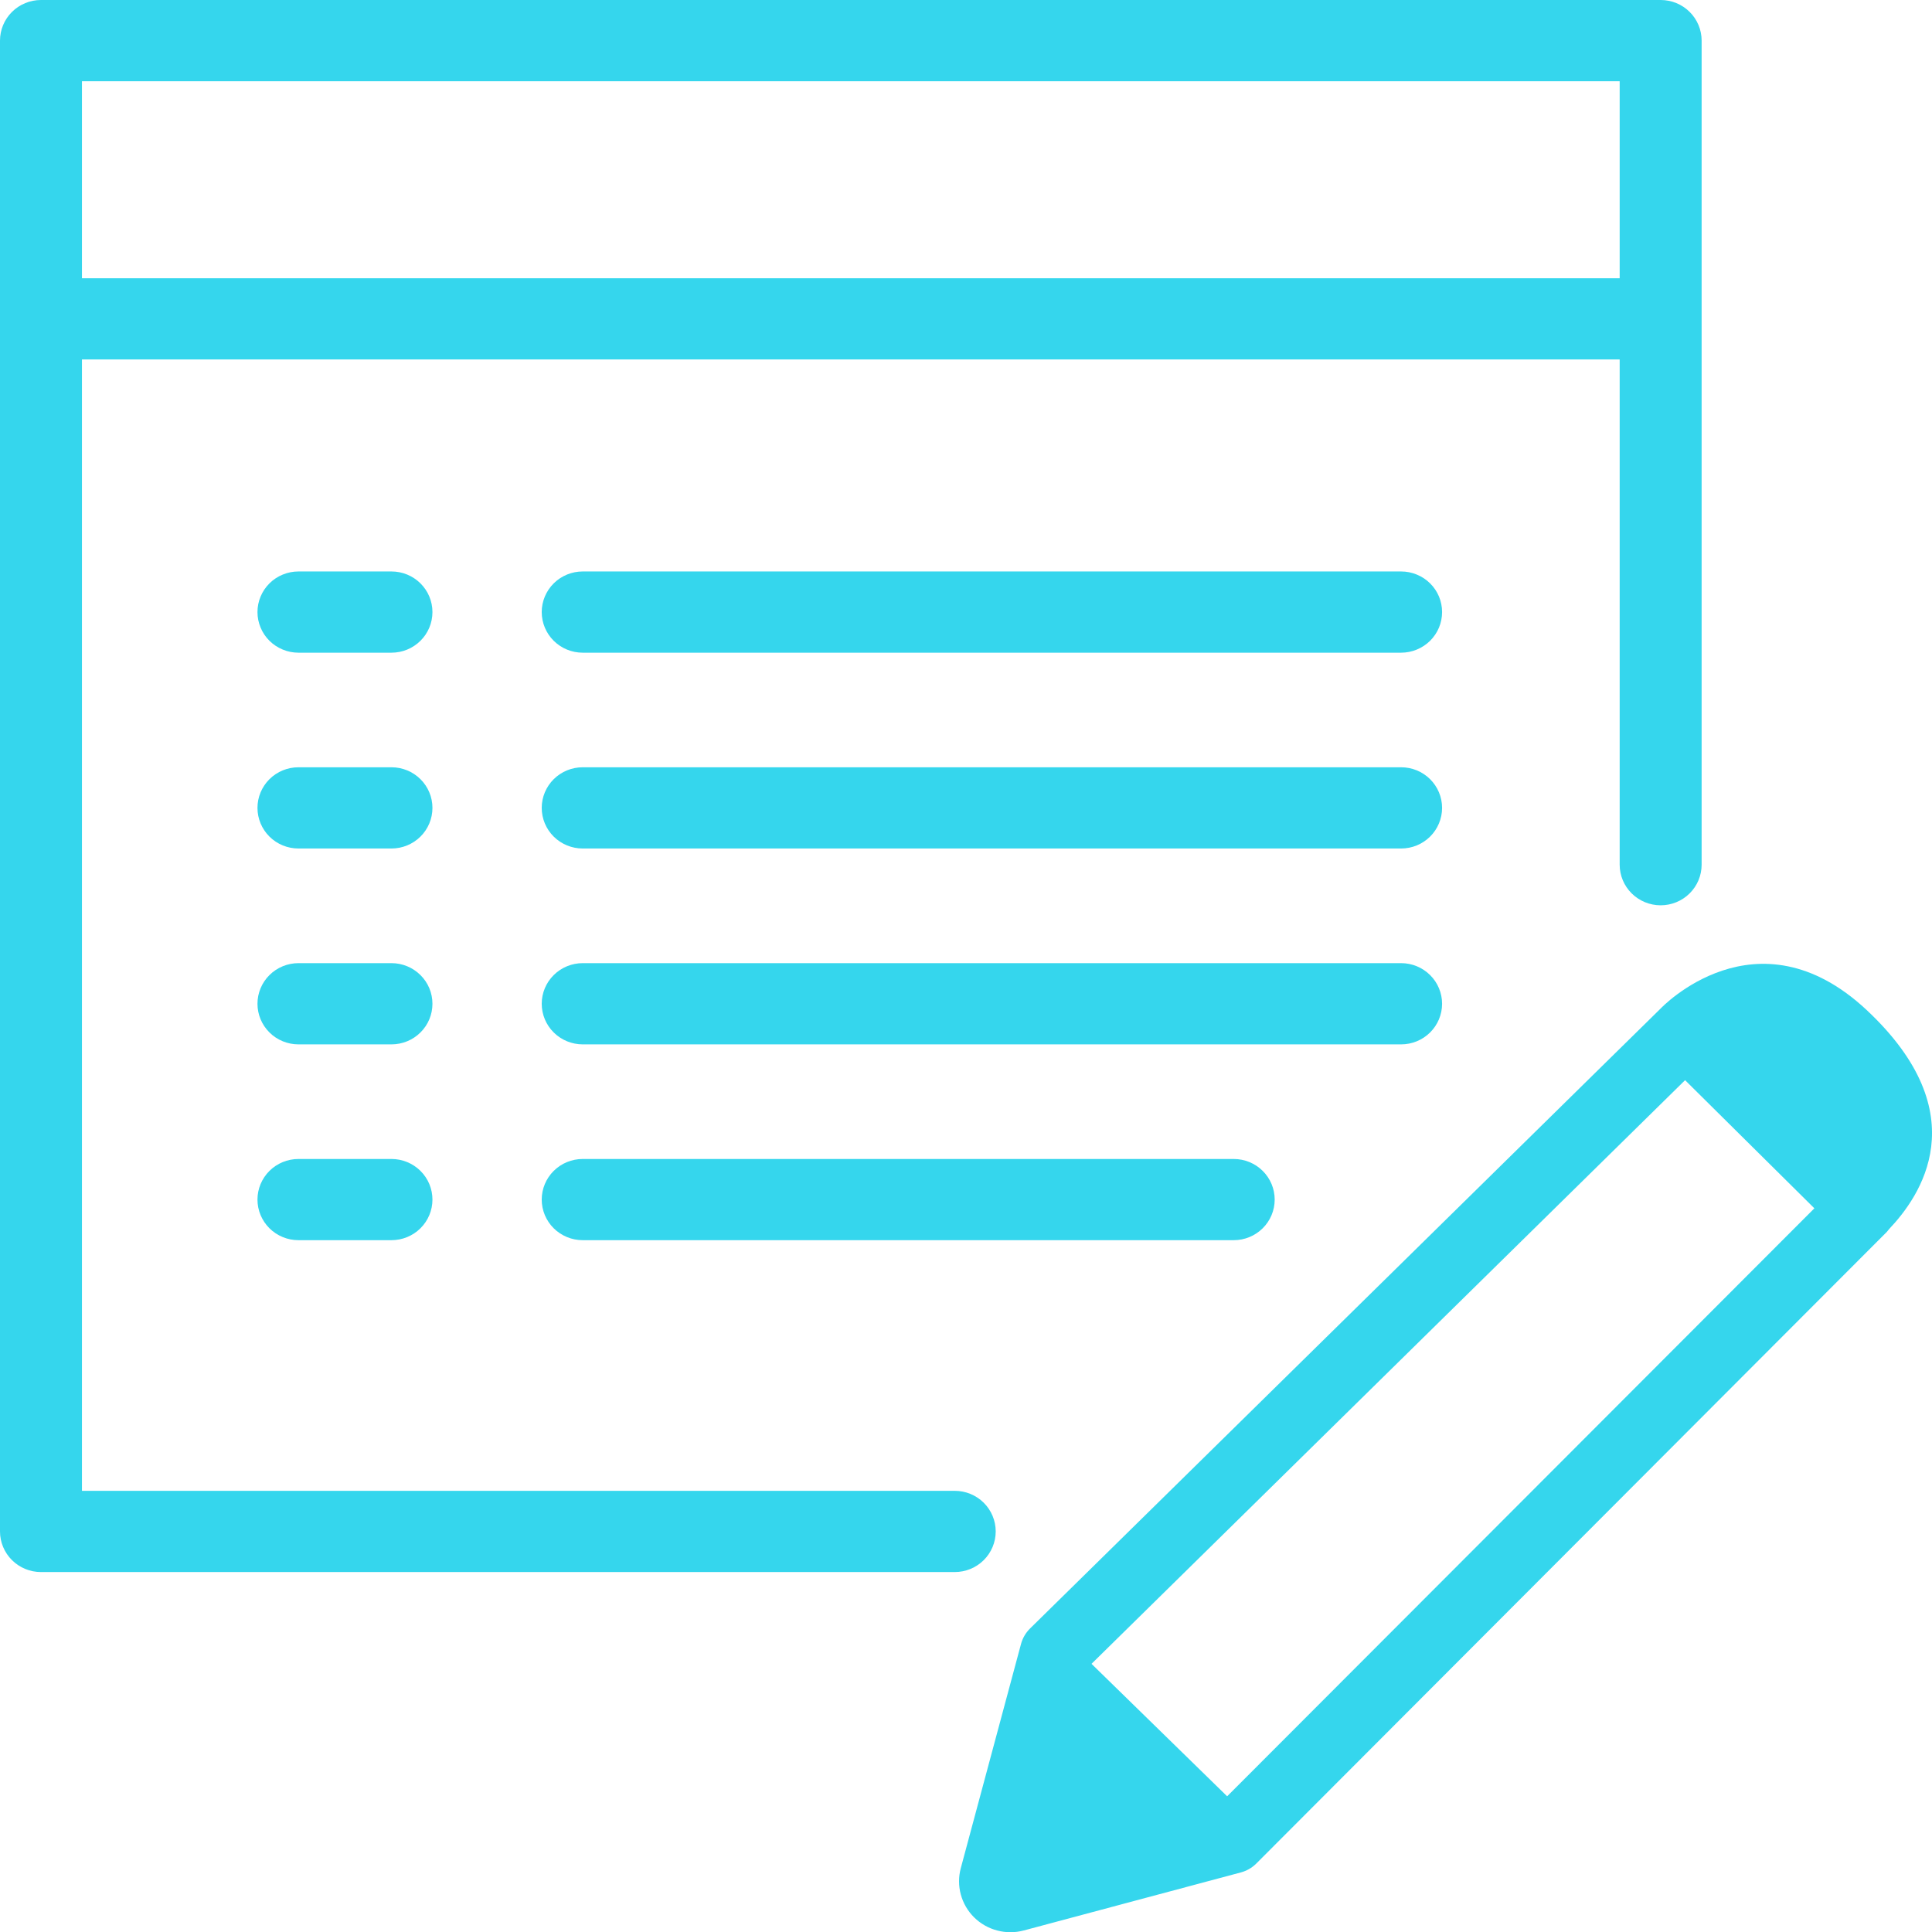 <svg width="71" height="71" viewBox="0 0 71 71" fill="none" xmlns="http://www.w3.org/2000/svg">
<g clip-path="url(#clip0_2125_26)">
<path d="M68.6 37.119C64.547 33.331 61.028 37.062 61.028 37.062L37.851 59.849C37.694 60.005 37.581 60.199 37.523 60.411L35.309 68.652C35.223 68.97 35.223 69.304 35.309 69.622C35.395 69.94 35.563 70.229 35.798 70.462C36.033 70.694 36.326 70.861 36.647 70.945C36.968 71.03 37.305 71.029 37.626 70.943L45.599 68.811C45.814 68.754 46.01 68.642 46.167 68.485L69.341 45.27C69.371 45.238 69.393 45.203 69.421 45.171C70.553 43.98 72.696 40.957 68.6 37.119ZM45.097 66.013L40.113 61.145L61.926 39.696L66.677 44.405L45.097 66.013Z" fill="#35D6ED"/>
<path d="M36.592 56.28C36.592 55.884 36.433 55.504 36.151 55.224C35.868 54.944 35.485 54.787 35.086 54.787H3.012V13.21H59.522V31.776C59.522 32.172 59.681 32.552 59.963 32.832C60.246 33.112 60.629 33.269 61.028 33.269C61.428 33.269 61.811 33.112 62.093 32.832C62.376 32.552 62.534 32.172 62.534 31.776V1.492C62.534 1.097 62.376 0.717 62.093 0.437C61.811 0.157 61.428 0 61.028 0L1.506 0C1.107 0 0.723 0.157 0.441 0.437C0.159 0.717 0 1.097 0 1.492L0 56.28C0 56.675 0.159 57.055 0.441 57.335C0.723 57.615 1.107 57.772 1.506 57.772H35.086C35.485 57.772 35.868 57.615 36.151 57.335C36.433 57.055 36.592 56.675 36.592 56.28ZM59.522 2.985V10.226H3.012V2.985H59.522Z" fill="#35D6ED"/>
<path d="M51.49 21.001H21.414C21.015 21.001 20.632 21.158 20.349 21.438C20.067 21.718 19.908 22.098 19.908 22.493C19.908 22.889 20.067 23.269 20.349 23.549C20.632 23.829 21.015 23.986 21.414 23.986H51.49C51.688 23.986 51.884 23.947 52.066 23.872C52.249 23.797 52.415 23.687 52.555 23.549C52.695 23.41 52.806 23.246 52.882 23.064C52.957 22.884 52.996 22.689 52.996 22.493C52.996 22.297 52.957 22.103 52.882 21.922C52.806 21.741 52.695 21.577 52.555 21.438C52.415 21.299 52.249 21.19 52.066 21.115C51.884 21.04 51.688 21.001 51.49 21.001Z" fill="#35D6ED"/>
<path d="M14.386 21.001H10.968C10.77 21.001 10.574 21.04 10.392 21.115C10.209 21.19 10.043 21.299 9.903 21.438C9.763 21.577 9.652 21.741 9.577 21.922C9.501 22.103 9.462 22.297 9.462 22.493C9.462 22.689 9.501 22.884 9.577 23.064C9.652 23.246 9.763 23.41 9.903 23.549C10.043 23.687 10.209 23.797 10.392 23.872C10.574 23.947 10.77 23.986 10.968 23.986H14.386C14.786 23.986 15.169 23.829 15.451 23.549C15.734 23.269 15.892 22.889 15.892 22.493C15.892 22.098 15.734 21.718 15.451 21.438C15.169 21.158 14.786 21.001 14.386 21.001Z" fill="#35D6ED"/>
<path d="M51.49 28.197H21.414C21.015 28.197 20.632 28.354 20.349 28.634C20.067 28.914 19.908 29.294 19.908 29.689C19.908 30.085 20.067 30.465 20.349 30.745C20.632 31.025 21.015 31.182 21.414 31.182H51.49C51.89 31.182 52.273 31.025 52.555 30.745C52.837 30.465 52.996 30.085 52.996 29.689C52.996 29.294 52.837 28.914 52.555 28.634C52.273 28.354 51.89 28.197 51.49 28.197Z" fill="#35D6ED"/>
<path d="M14.386 28.197H10.968C10.569 28.197 10.185 28.354 9.903 28.634C9.621 28.914 9.462 29.294 9.462 29.689C9.462 30.085 9.621 30.465 9.903 30.745C10.185 31.025 10.569 31.182 10.968 31.182H14.386C14.786 31.182 15.169 31.025 15.451 30.745C15.734 30.465 15.892 30.085 15.892 29.689C15.892 29.294 15.734 28.914 15.451 28.634C15.169 28.354 14.786 28.197 14.386 28.197Z" fill="#35D6ED"/>
<path d="M52.996 36.888C52.996 36.492 52.837 36.112 52.555 35.833C52.273 35.553 51.89 35.395 51.49 35.395H21.414C21.015 35.395 20.632 35.553 20.349 35.833C20.067 36.112 19.908 36.492 19.908 36.888C19.908 37.284 20.067 37.663 20.349 37.943C20.632 38.223 21.015 38.38 21.414 38.38H51.49C51.89 38.38 52.273 38.223 52.555 37.943C52.837 37.663 52.996 37.284 52.996 36.888Z" fill="#35D6ED"/>
<path d="M14.386 35.395H10.968C10.569 35.395 10.185 35.553 9.903 35.833C9.621 36.112 9.462 36.492 9.462 36.888C9.462 37.284 9.621 37.663 9.903 37.943C10.185 38.223 10.569 38.38 10.968 38.38H14.386C14.786 38.38 15.169 38.223 15.451 37.943C15.734 37.663 15.892 37.284 15.892 36.888C15.892 36.492 15.734 36.112 15.451 35.833C15.169 35.553 14.786 35.395 14.386 35.395Z" fill="#35D6ED"/>
<path d="M21.414 42.592C21.015 42.592 20.632 42.749 20.349 43.029C20.067 43.309 19.908 43.688 19.908 44.084C19.908 44.48 20.067 44.859 20.349 45.139C20.632 45.419 21.015 45.576 21.414 45.576H45.339C45.738 45.576 46.121 45.419 46.403 45.139C46.686 44.859 46.844 44.48 46.844 44.084C46.844 43.688 46.686 43.309 46.403 43.029C46.121 42.749 45.738 42.592 45.339 42.592H21.414Z" fill="#35D6ED"/>
<path d="M14.386 42.592H10.968C10.569 42.592 10.185 42.749 9.903 43.029C9.621 43.309 9.462 43.688 9.462 44.084C9.462 44.48 9.621 44.859 9.903 45.139C10.185 45.419 10.569 45.576 10.968 45.576H14.386C14.786 45.576 15.169 45.419 15.451 45.139C15.734 44.859 15.892 44.48 15.892 44.084C15.892 43.688 15.734 43.309 15.451 43.029C15.169 42.749 14.786 42.592 14.386 42.592Z" fill="#35D6ED"/>
</g>
<defs>
<clipPath id="clip0_2125_26">
<rect width="71" height="71" fill="white"/>
</clipPath>
</defs>
</svg>
